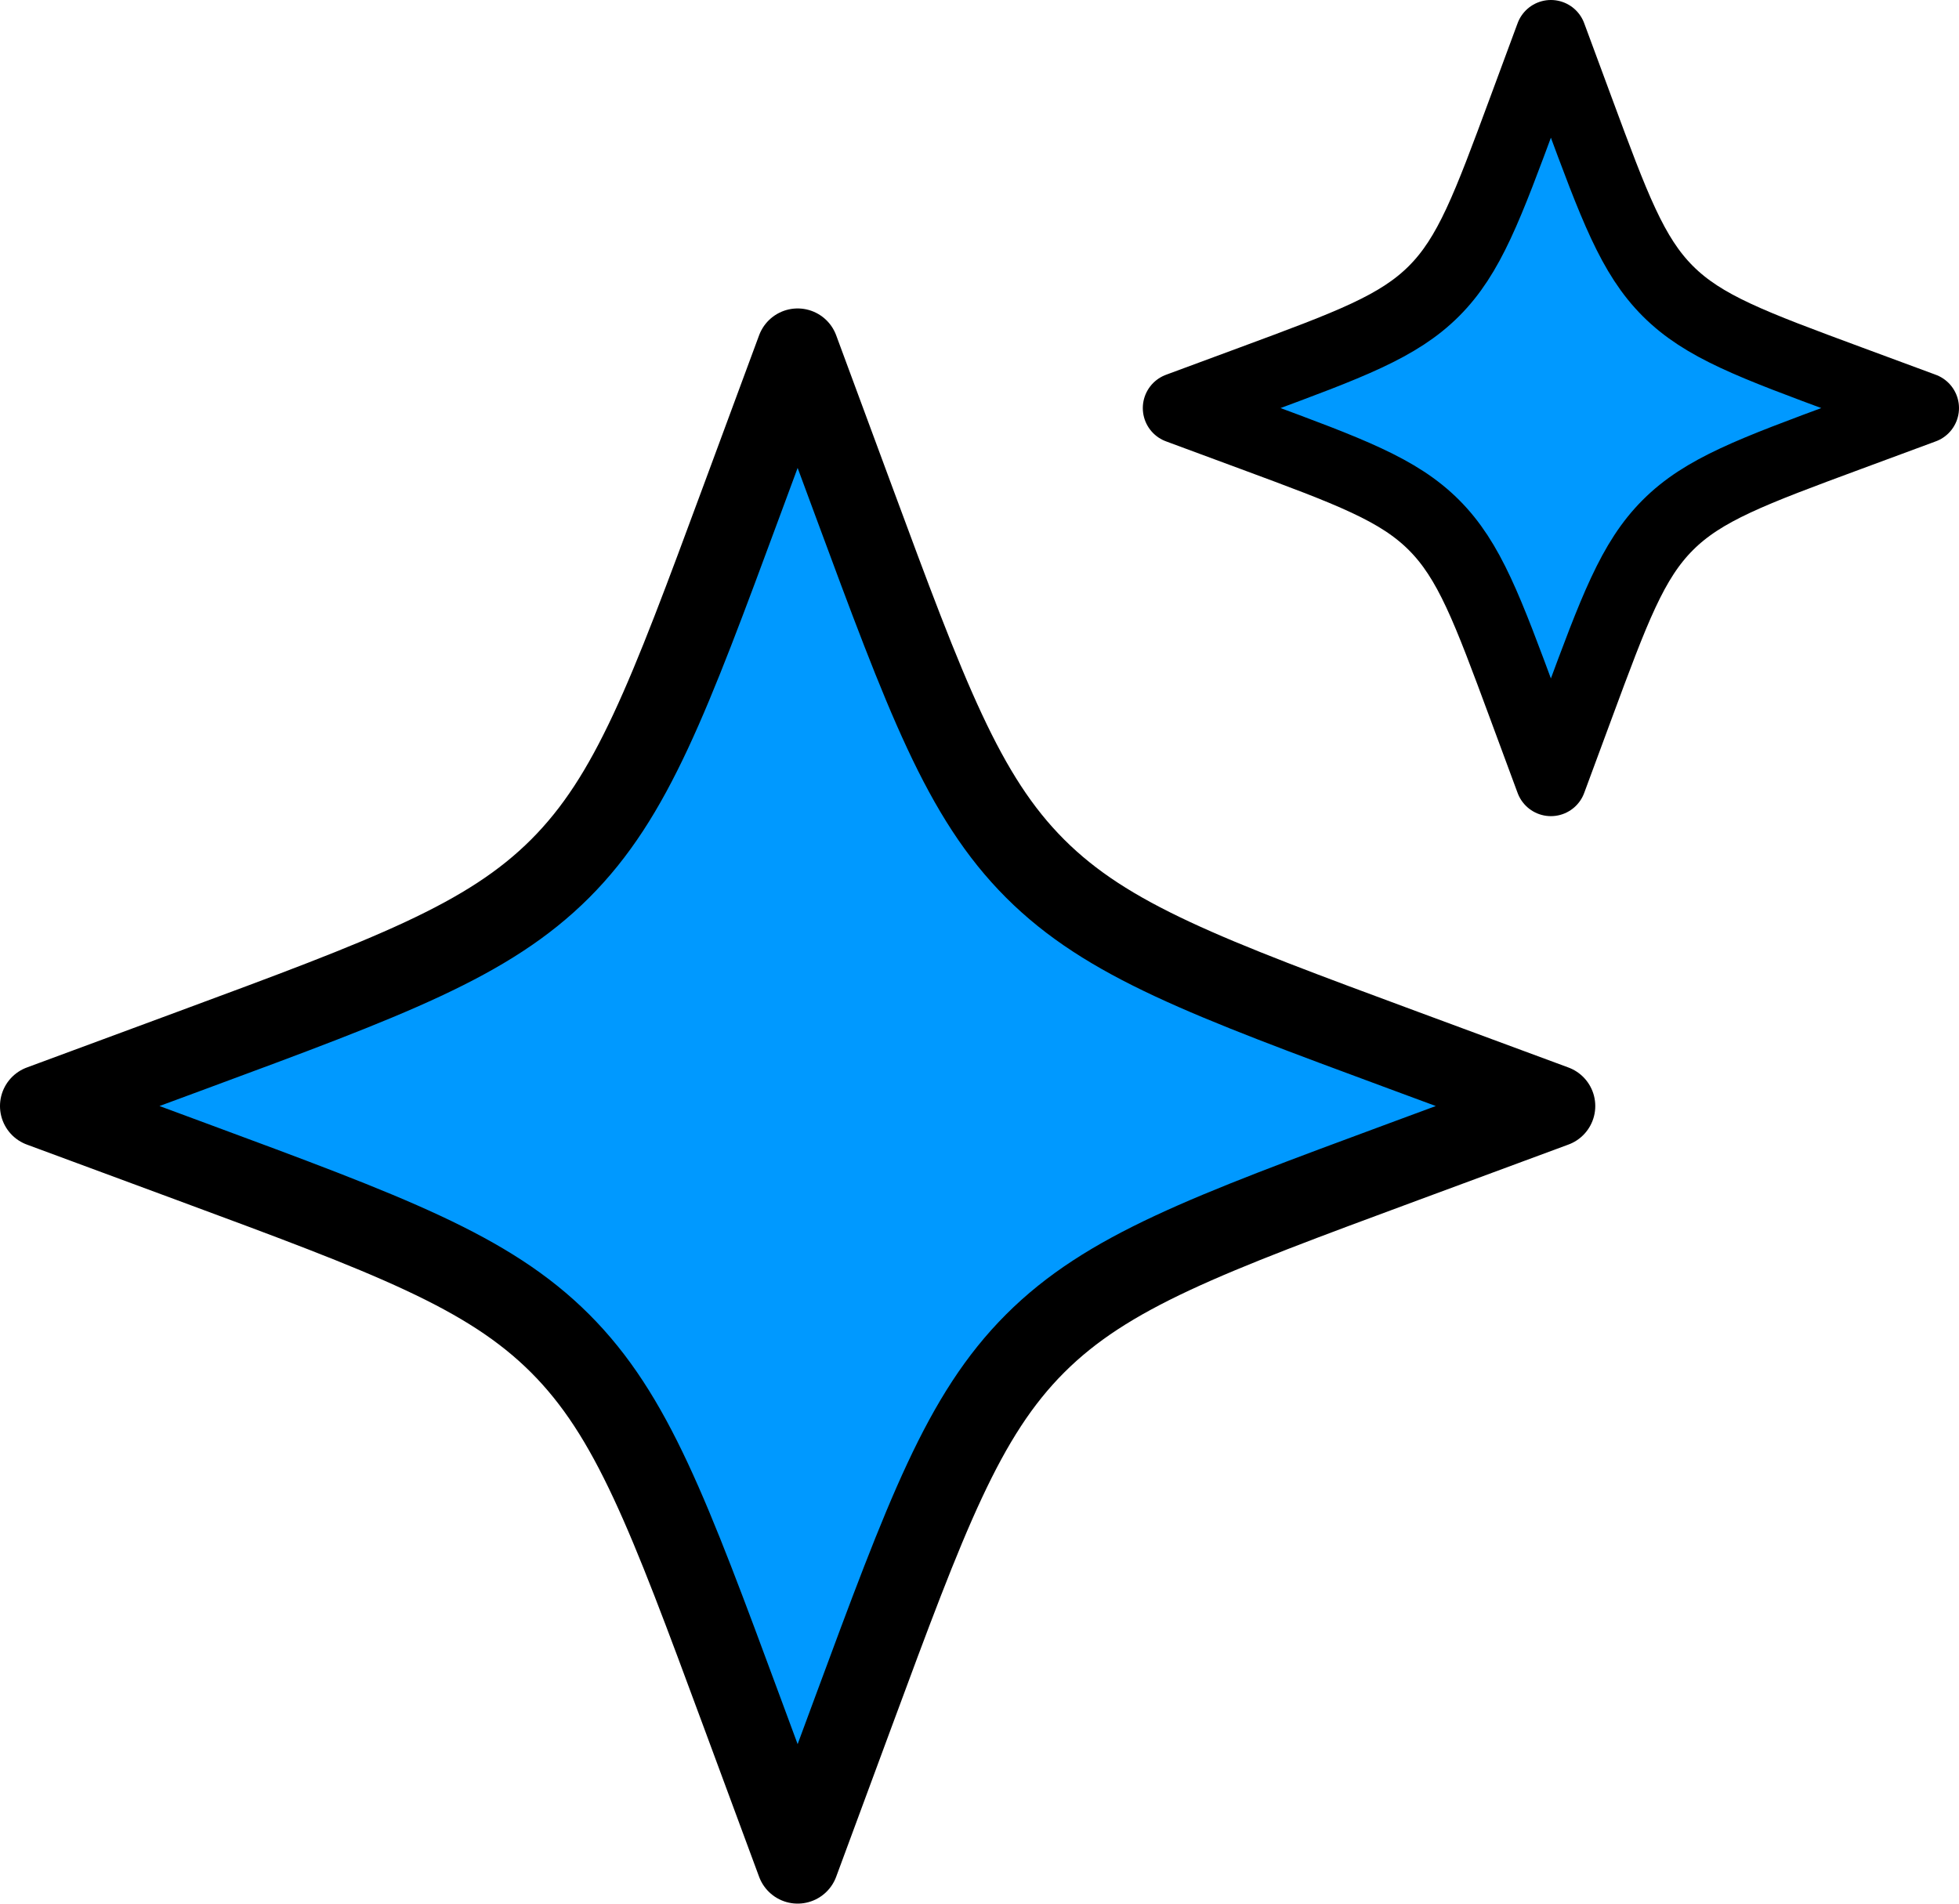<?xml version="1.0" encoding="UTF-8" standalone="no"?>
<!-- Generator: Adobe Illustrator 15.1.0, SVG Export Plug-In . SVG Version: 6.00 Build 0)  -->

<svg
   version="1.1"
   id="Layer_1"
   x="0px"
   y="0px"
   width="183.338"
   height="178.169"
   viewBox="0 0 183.338 178.169"
   enable-background="new 0 0 256 256"
   xml:space="preserve"
   sodipodi:docname="ai.svg"
   inkscape:version="1.2.2 (732a01da63, 2022-12-09)"
   xmlns:inkscape="http://www.inkscape.org/namespaces/inkscape"
   xmlns:sodipodi="http://sodipodi.sourceforge.net/DTD/sodipodi-0.dtd"
   xmlns="http://www.w3.org/2000/svg"
   xmlns:svg="http://www.w3.org/2000/svg"><defs
   id="defs166"><linearGradient
     id="linearGradient917"
     inkscape:swatch="solid"><stop
       style="stop-color:#000000;stop-opacity:1;"
       offset="0"
       id="stop915" /></linearGradient></defs><sodipodi:namedview
   id="namedview164"
   pagecolor="#ffffff"
   bordercolor="#000000"
   borderopacity="0.25"
   inkscape:showpageshadow="2"
   inkscape:pageopacity="0.0"
   inkscape:pagecheckerboard="0"
   inkscape:deskcolor="#d1d1d1"
   showgrid="false"
   inkscape:zoom="1.6103252"
   inkscape:cx="117.0571"
   inkscape:cy="156.17963"
   inkscape:window-width="1894"
   inkscape:window-height="1230"
   inkscape:window-x="1632"
   inkscape:window-y="100"
   inkscape:window-maximized="0"
   inkscape:current-layer="Layer_1" />
<radialGradient
   id="SVGID_1_"
   cx="128"
   cy="128"
   r="128"
   gradientUnits="userSpaceOnUse">
	<stop
   offset="0"
   style="stop-color:#943D0F"
   id="stop132" />
	<stop
   offset="1"
   style="stop-color:#33190A"
   id="stop134" />
</radialGradient>


<path
   d="m 74.649,32.714 -5.218,14.101 c -6.842,18.49 -10.263,27.735 -17.007,34.48 -6.744,6.744 -15.989,10.165 -34.479,17.007 l -14.101,5.217 14.101,5.217 c 18.49,6.843 27.735,10.264 34.479,17.007 6.744,6.745 10.165,15.99 17.007,34.479 l 5.218,14.101 5.217,-14.101 c 6.843,-18.489 10.264,-27.734 17.007,-34.479 6.745,-6.744 15.99,-10.165 34.479,-17.007 l 14.101,-5.217 -14.101,-5.217 c -18.489,-6.843 -27.734,-10.264 -34.479,-17.007 -6.744,-6.745 -10.165,-15.99 -17.007,-34.48 z"
   stroke="currentColor"
   stroke-width="15.324"
   stroke-linejoin="round"
   id="path146"
   style="fill:#0099ff;fill-opacity:1;fill-rule:nonzero;stroke:#000000;stroke-width:7.69;stroke-dasharray:none;stroke-opacity:1" />
    <path
   d="m 145.145,3.321 -2.57,6.945 c -3.37,9.106 -5.054,13.66 -8.376,16.981 -3.321,3.322 -7.874,5.006 -16.98,8.376 l -6.945,2.57 6.945,2.57 c 9.106,3.37 13.659,5.054 16.98,8.376 3.322,3.321 5.006,7.875 8.376,16.981 l 2.57,6.945 2.57,-6.945 c 3.37,-9.106 5.054,-13.66 8.376,-16.981 3.321,-3.321 7.874,-5.006 16.98,-8.376 l 6.945,-2.57 -6.945,-2.57 c -9.106,-3.37 -13.659,-5.054 -16.98,-8.376 -3.322,-3.321 -5.006,-7.875 -8.376,-16.981 z"
   stroke="currentColor"
   stroke-width="15.324"
   stroke-linejoin="round"
   id="path149"
   style="fill:#0099ff;fill-opacity:1;stroke-width:6.643;stroke-dasharray:none"
   inkscape:export-filename="path149.png"
   inkscape:export-xdpi="12.392735"
   inkscape:export-ydpi="12.392735" />

<linearGradient
   id="SVGID_3_"
   gradientUnits="userSpaceOnUse"
   x1="0"
   y1="52.25"
   x2="256"
   y2="52.25">
	<stop
   offset="0"
   style="stop-color:#FFBF99;stop-opacity:0"
   id="stop154" />
	<stop
   offset="0.485"
   style="stop-color:#FFBF99;stop-opacity:0.4"
   id="stop156" />
	<stop
   offset="1"
   style="stop-color:#FFBF99;stop-opacity:0"
   id="stop158" />
</linearGradient>

</svg>
